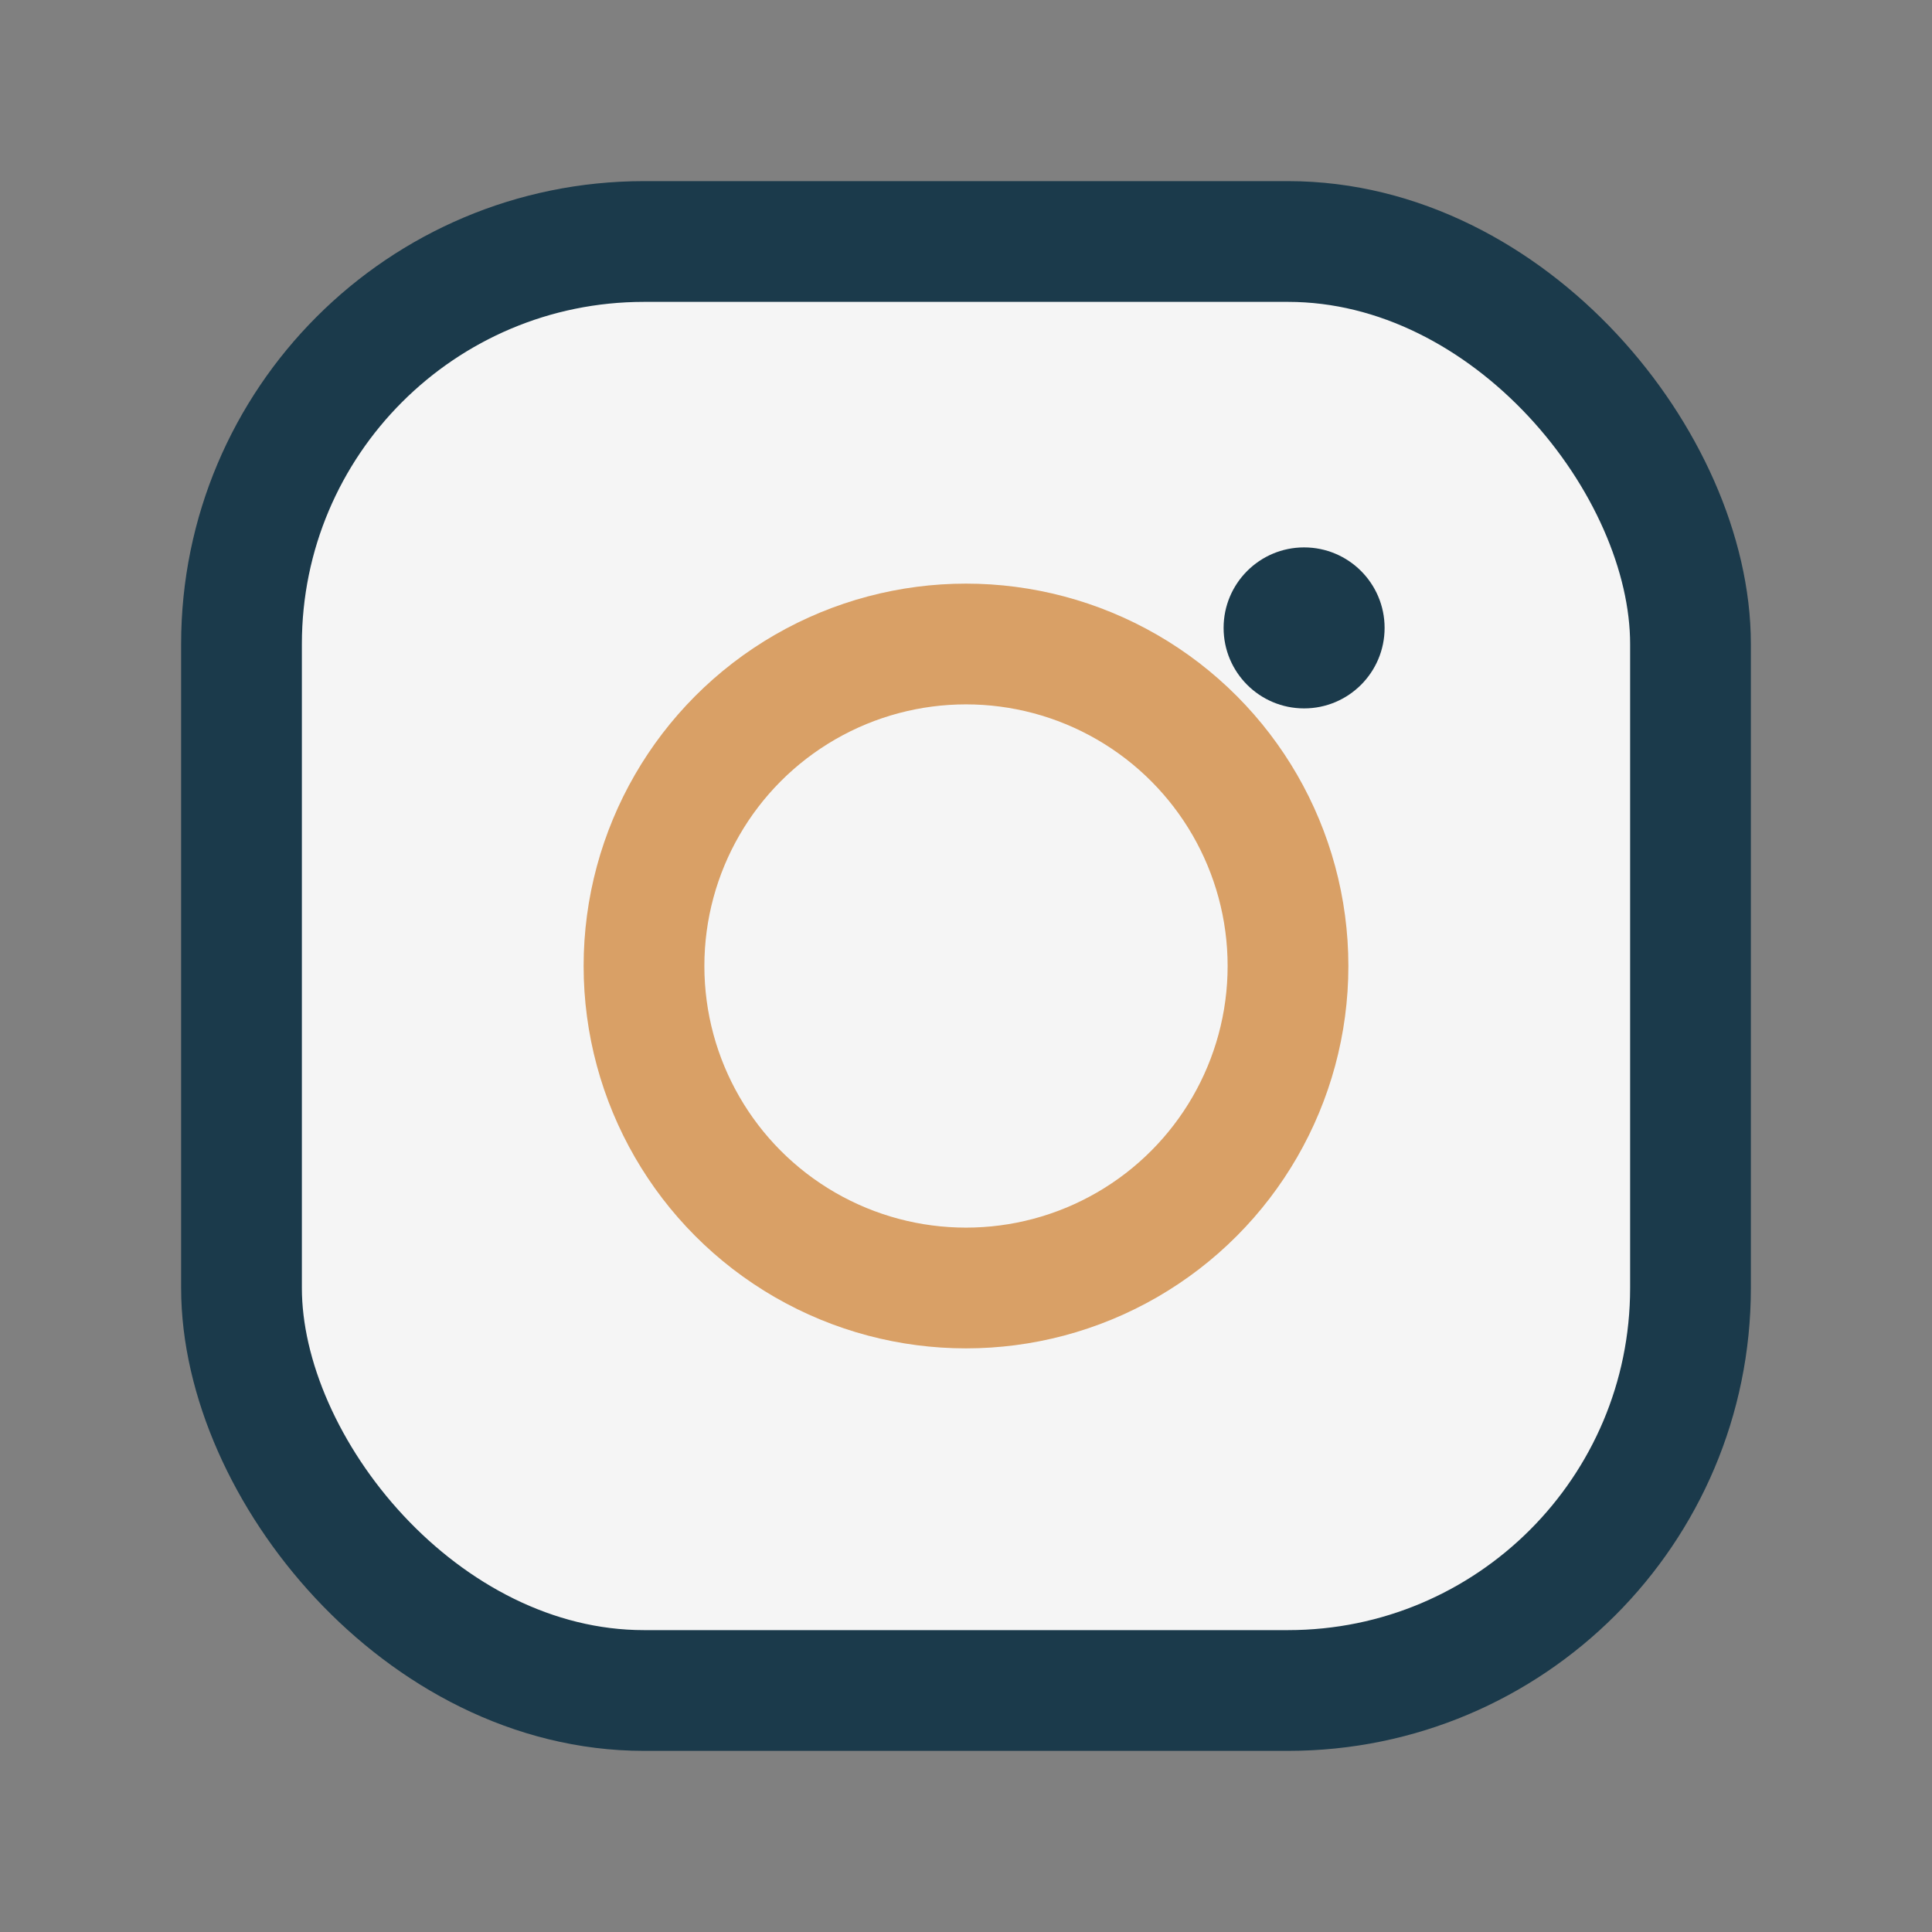 <?xml version="1.0" encoding="UTF-8"?>
<svg xmlns="http://www.w3.org/2000/svg" width="24" height="24" viewBox="0 0 24 24"><rect x="0" y="0" width="24" height="24" fill="#808080" stroke="none"/><rect x="3" y="3" width="18" height="18" rx="5" fill="#F5F5F5" stroke="#1B3A4B" stroke-width="1.5"/><circle cx="12" cy="12" r="4" fill="none" stroke="#D9A066" stroke-width="1.5"/><circle cx="16.2" cy="7.8" r="1" fill="#1B3A4B"/></svg>